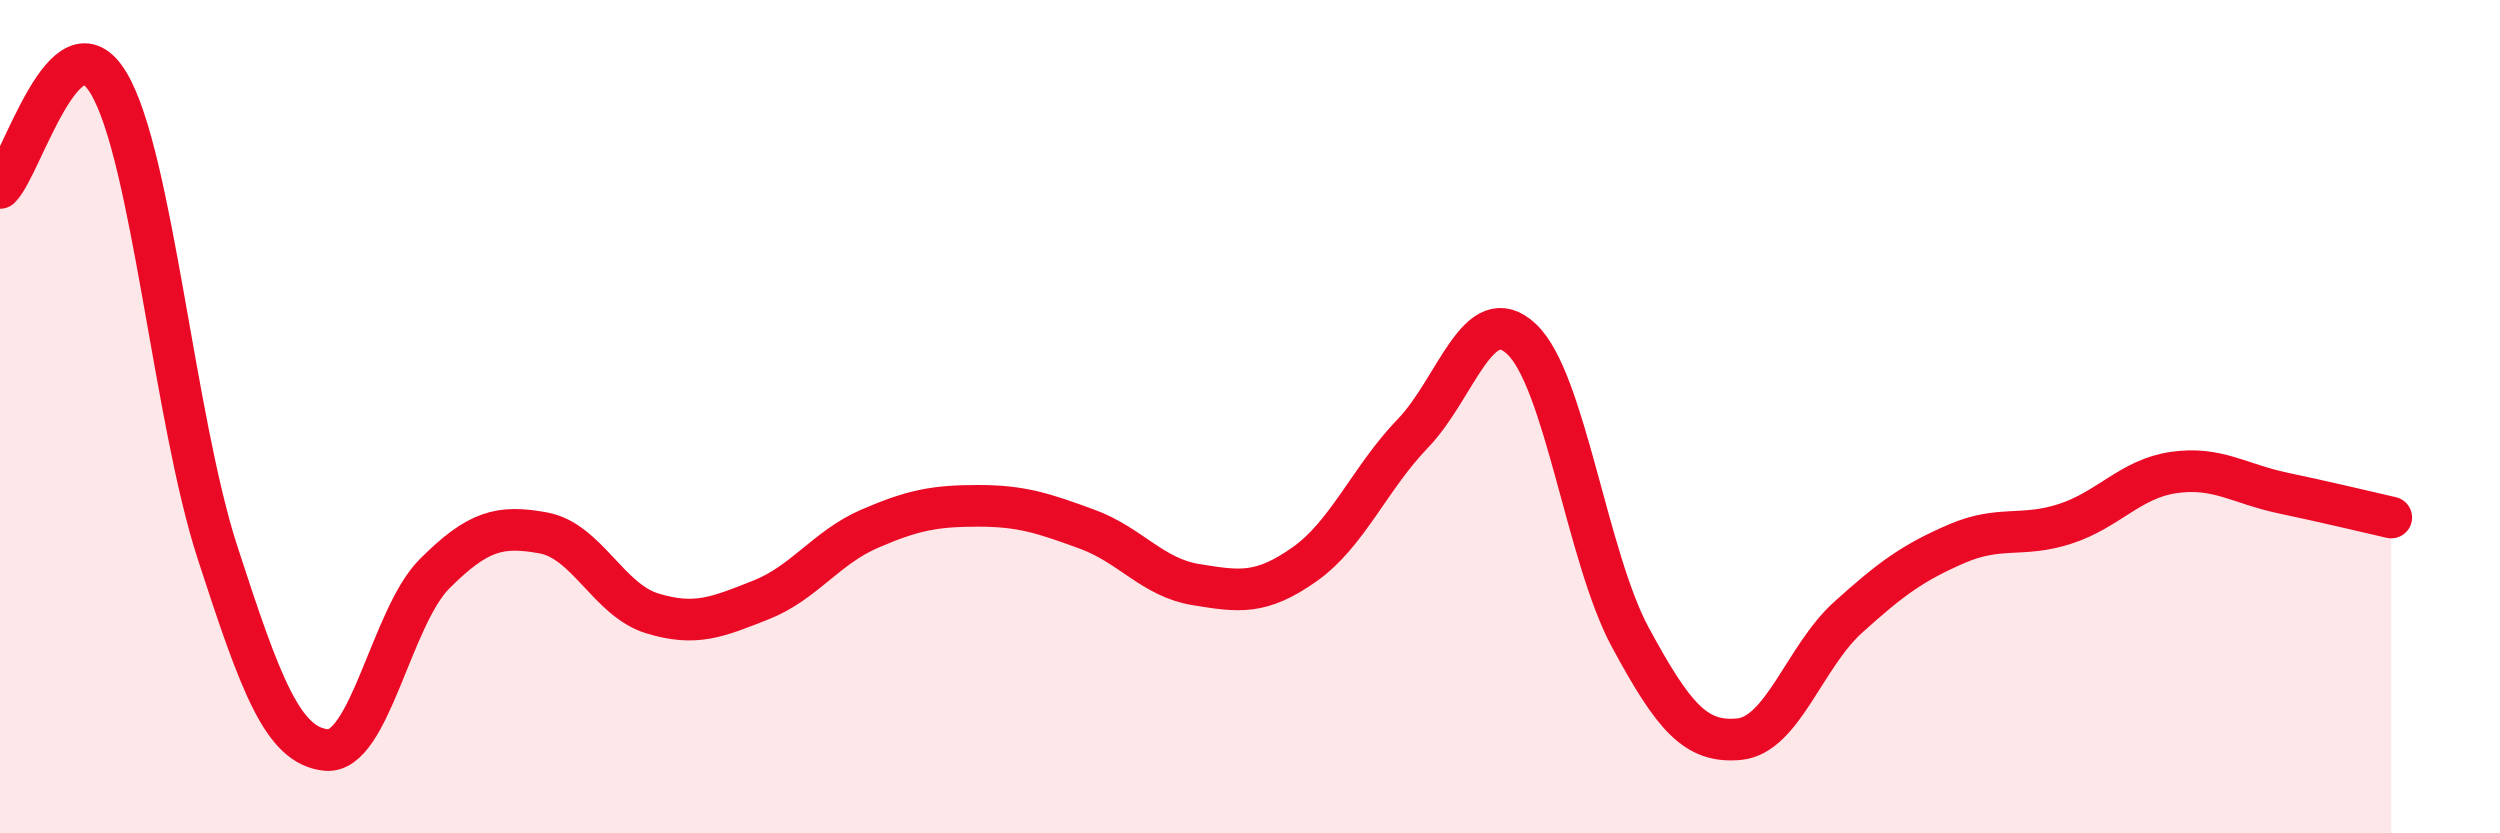 
    <svg width="60" height="20" viewBox="0 0 60 20" xmlns="http://www.w3.org/2000/svg">
      <path
        d="M 0,4.51 C 0.52,4.01 1.57,0.25 2.61,2 C 3.65,3.75 4.18,10.06 5.22,13.26 C 6.26,16.46 6.79,17.9 7.83,18 C 8.87,18.1 9.39,14.81 10.43,13.77 C 11.47,12.73 12,12.6 13.04,12.79 C 14.08,12.98 14.61,14.4 15.65,14.72 C 16.69,15.04 17.22,14.81 18.26,14.4 C 19.3,13.99 19.83,13.14 20.87,12.69 C 21.91,12.24 22.44,12.14 23.48,12.14 C 24.52,12.14 25.05,12.32 26.09,12.7 C 27.13,13.08 27.66,13.86 28.7,14.03 C 29.74,14.2 30.26,14.28 31.3,13.55 C 32.34,12.82 32.87,11.48 33.91,10.4 C 34.95,9.32 35.48,7.16 36.52,8.14 C 37.56,9.12 38.09,13.38 39.13,15.3 C 40.17,17.22 40.7,17.84 41.74,17.74 C 42.78,17.64 43.31,15.76 44.35,14.82 C 45.39,13.88 45.92,13.5 46.96,13.05 C 48,12.6 48.53,12.91 49.57,12.57 C 50.61,12.23 51.13,11.49 52.17,11.34 C 53.21,11.19 53.74,11.61 54.78,11.83 C 55.82,12.05 56.87,12.3 57.39,12.42L57.39 20L0 20Z"
        fill="#EB0A25"
        opacity="0.1"
        stroke-linecap="round"
        stroke-linejoin="round"
      />
      <path
        d="M 0,4.51 C 0.52,4.01 1.57,0.25 2.61,2 C 3.65,3.75 4.18,10.06 5.22,13.26 C 6.26,16.46 6.79,17.9 7.83,18 C 8.87,18.1 9.39,14.81 10.43,13.77 C 11.47,12.73 12,12.6 13.04,12.79 C 14.08,12.98 14.61,14.4 15.65,14.72 C 16.69,15.04 17.22,14.81 18.26,14.4 C 19.3,13.99 19.83,13.14 20.87,12.69 C 21.91,12.24 22.44,12.14 23.48,12.14 C 24.52,12.14 25.05,12.32 26.09,12.7 C 27.13,13.08 27.66,13.86 28.7,14.03 C 29.74,14.2 30.26,14.28 31.3,13.55 C 32.34,12.82 32.87,11.48 33.91,10.4 C 34.95,9.32 35.48,7.16 36.52,8.14 C 37.56,9.12 38.09,13.38 39.13,15.3 C 40.17,17.22 40.7,17.84 41.74,17.74 C 42.78,17.64 43.31,15.76 44.35,14.82 C 45.39,13.88 45.92,13.5 46.96,13.05 C 48,12.6 48.53,12.91 49.57,12.57 C 50.61,12.23 51.13,11.49 52.17,11.34 C 53.21,11.19 53.74,11.61 54.78,11.83 C 55.82,12.05 56.87,12.3 57.39,12.42"
        stroke="#EB0A25"
        stroke-width="1"
        fill="none"
        stroke-linecap="round"
        stroke-linejoin="round"
      />
    </svg>
  